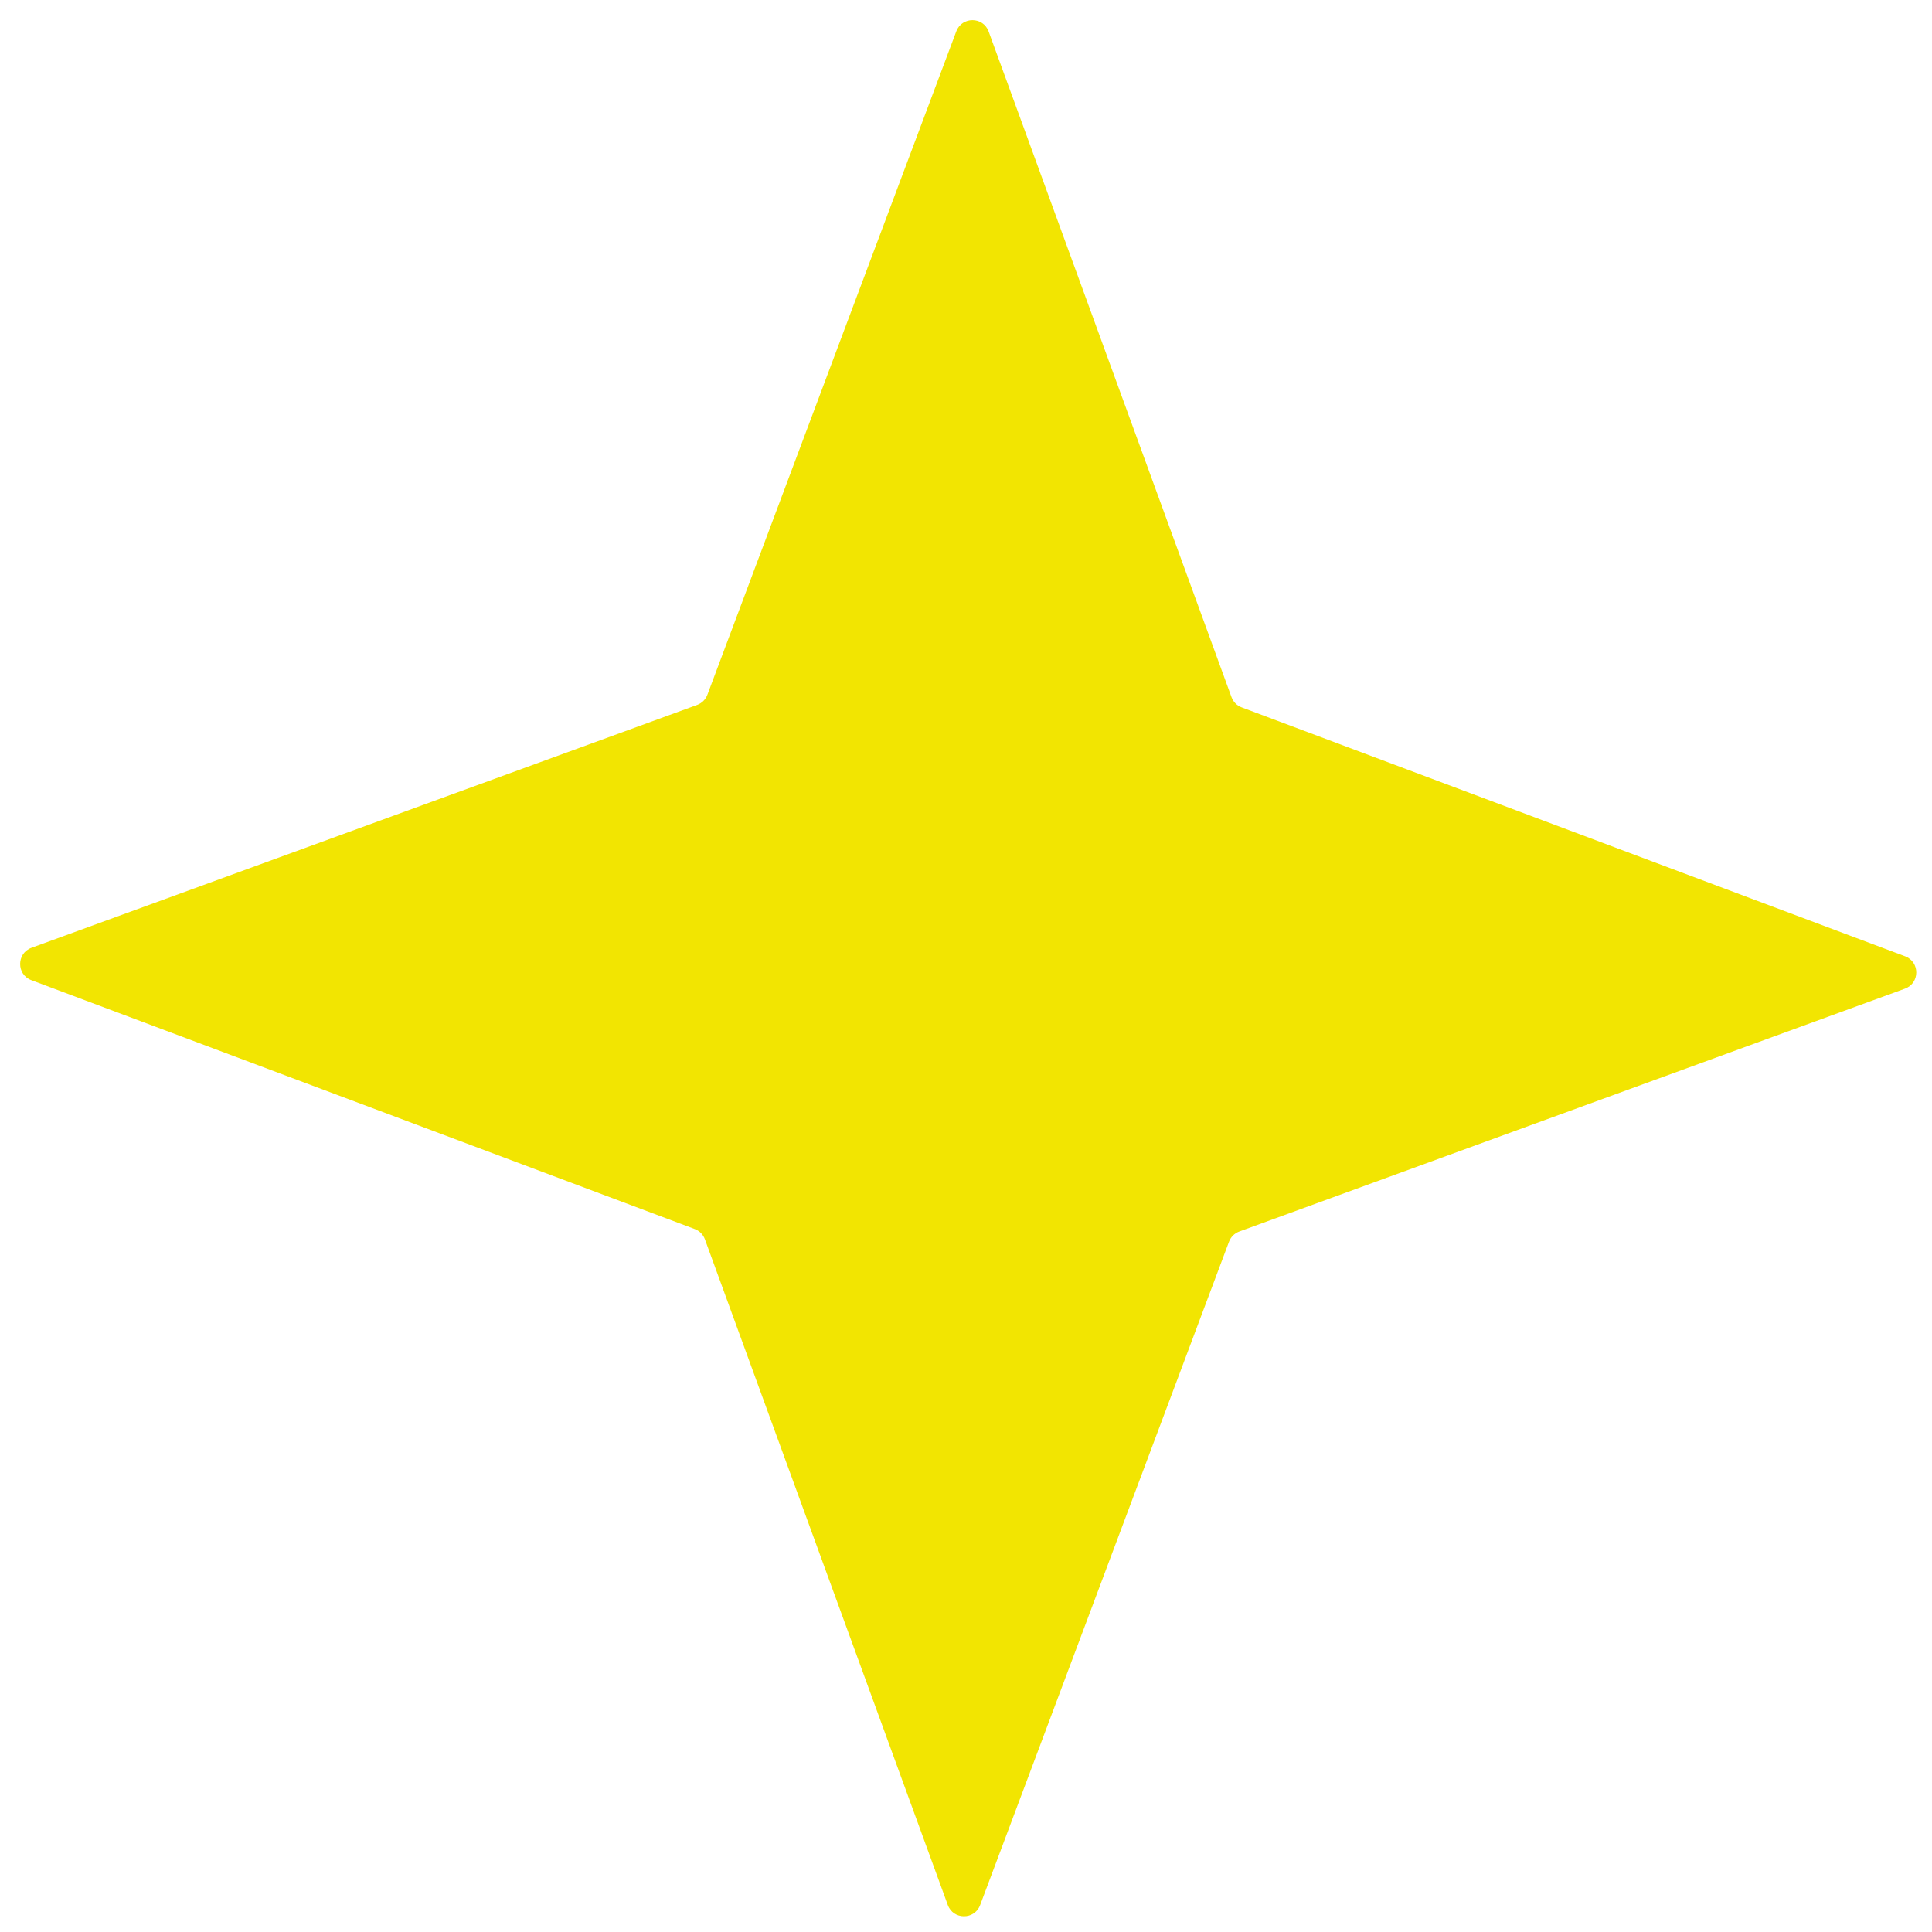 <?xml version="1.0" encoding="UTF-8"?> <svg xmlns="http://www.w3.org/2000/svg" width="88" height="88" viewBox="0 0 88 88" fill="none"> <path d="M43.558 1.428C43.814 0.745 44.781 0.749 45.031 1.434L56.094 31.754C56.173 31.969 56.342 32.14 56.556 32.22L86.774 43.558C87.457 43.814 87.453 44.782 86.767 45.032L56.448 56.094C56.232 56.173 56.062 56.342 55.981 56.556L44.644 86.775C44.387 87.457 43.42 87.453 43.17 86.768L32.107 56.448C32.029 56.233 31.86 56.062 31.645 55.982L1.427 44.644C0.744 44.388 0.749 43.421 1.434 43.171L31.754 32.108C31.969 32.029 32.139 31.86 32.22 31.646L43.558 1.428Z" fill="#F2E501"></path> </svg> 